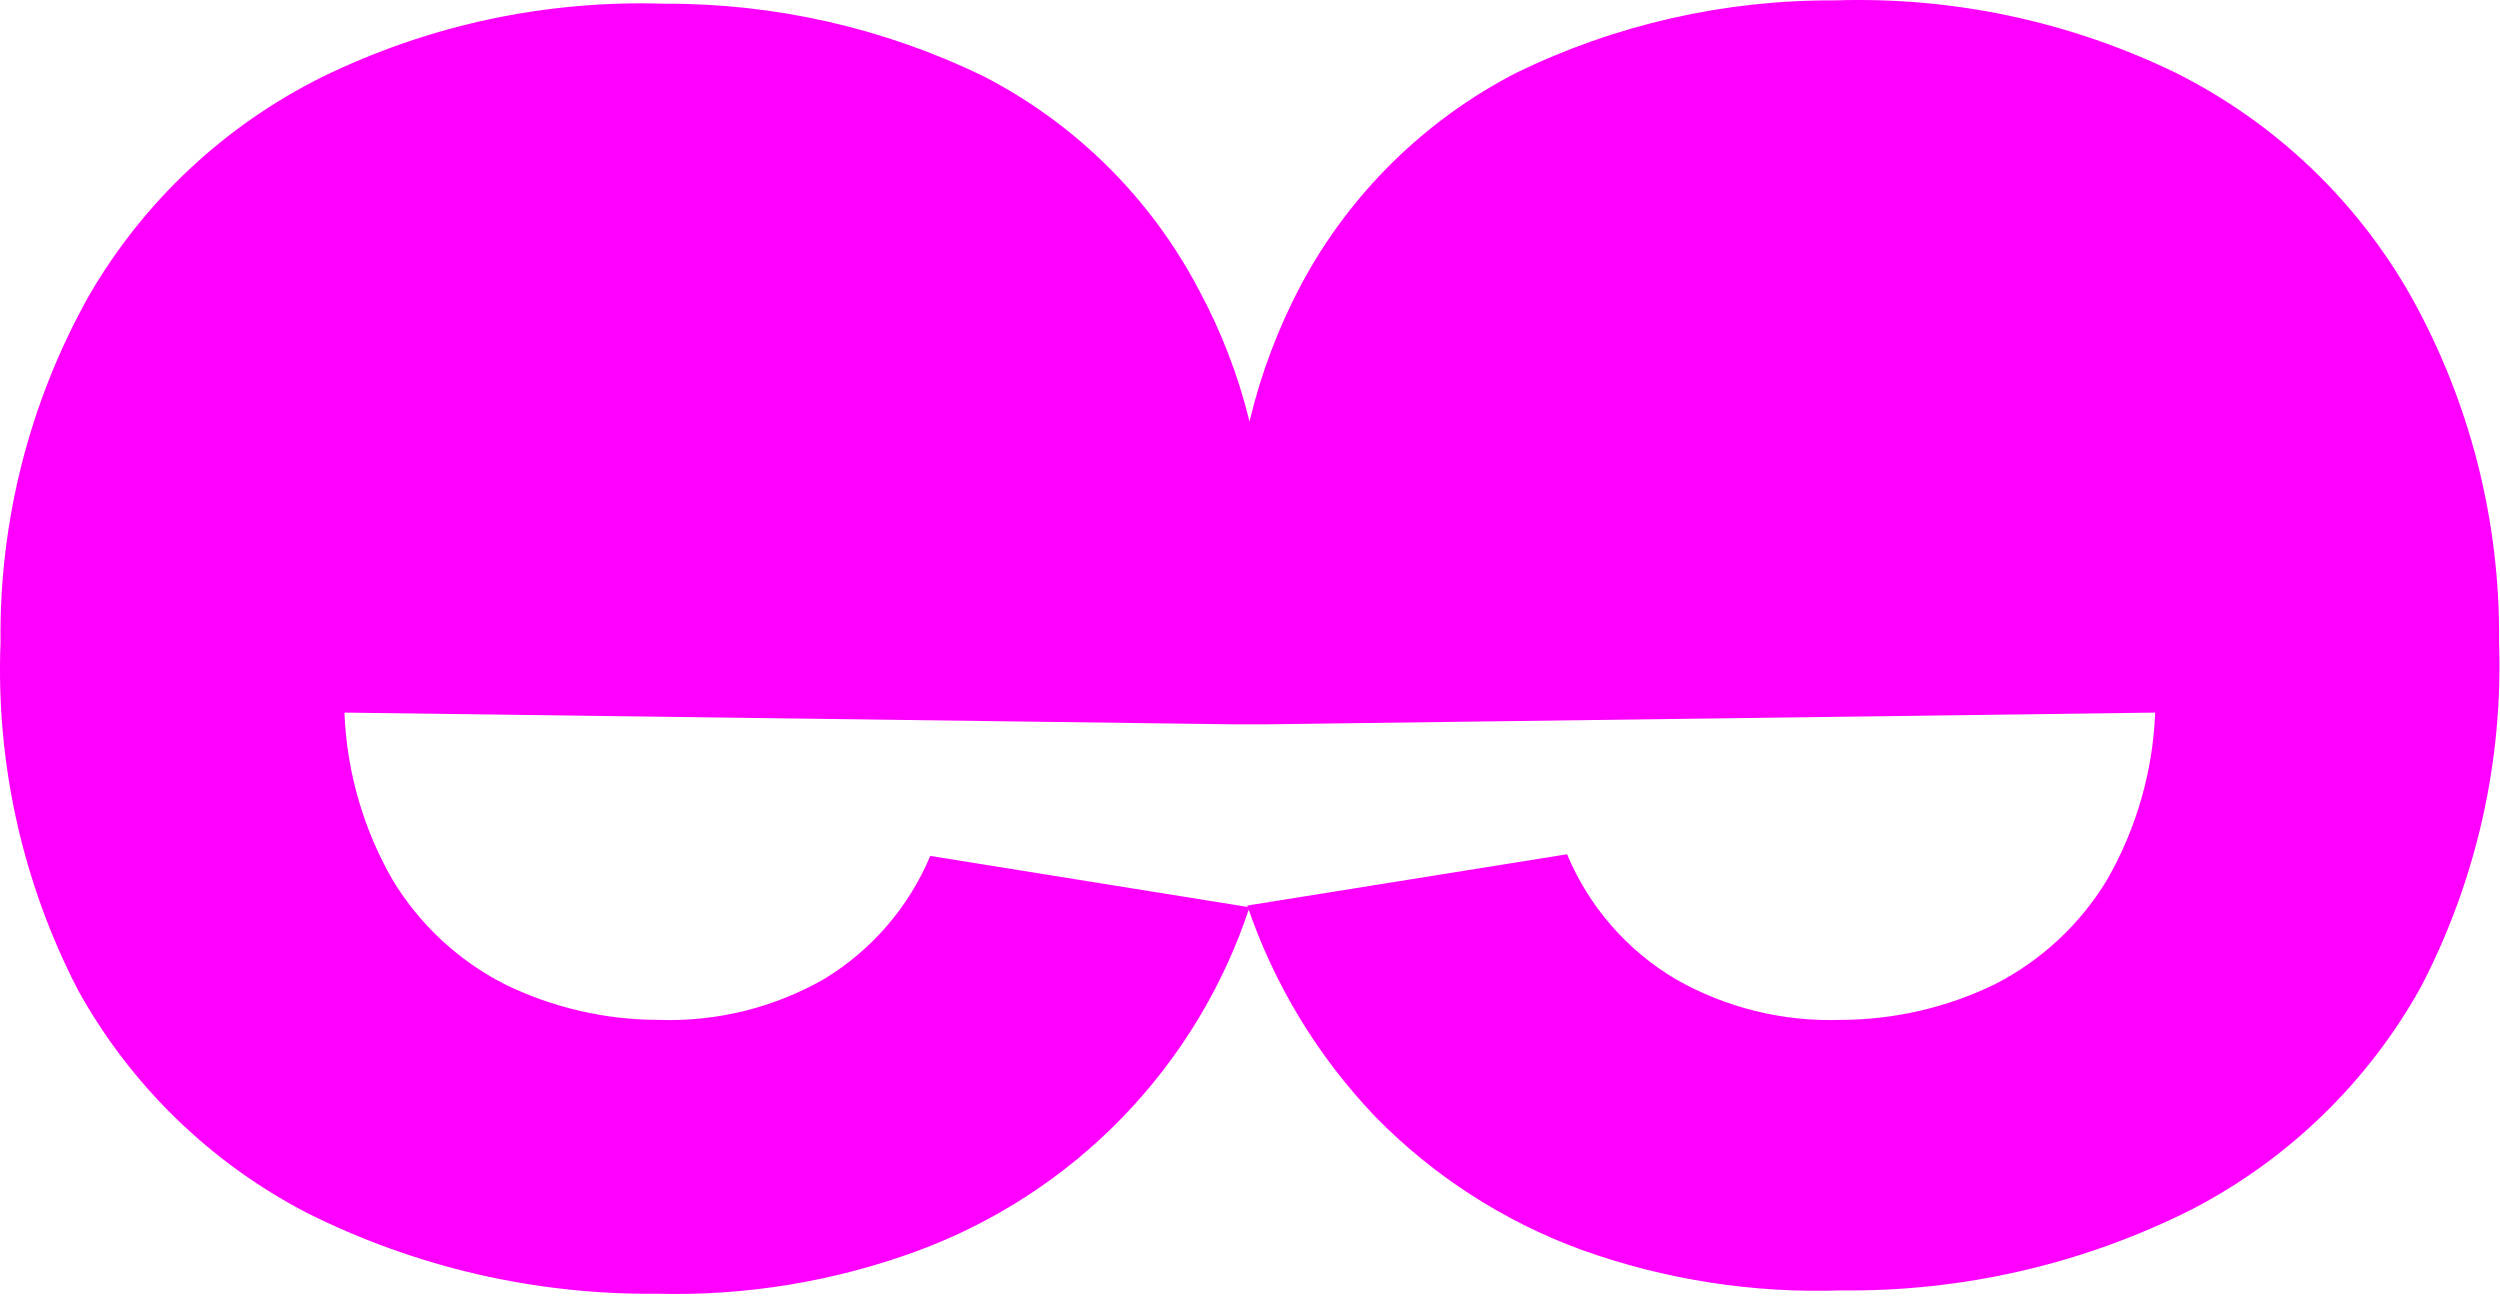 <svg width="277" height="144" viewBox="0 0 277 144" fill="none" xmlns="http://www.w3.org/2000/svg">
<path d="M268.269 109.297C262.422 119.855 253.57 128.455 242.826 134.015C230.806 140.055 217.503 143.128 204.04 142.975C194.221 143.317 184.426 141.786 175.184 138.464C166.588 135.31 158.807 130.286 152.409 123.757C146.015 117.074 141.165 109.081 138.198 100.336L173.632 94.651C176.041 100.437 180.264 105.293 185.671 108.493C191.214 111.656 197.532 113.218 203.916 113.004C209.853 112.998 215.71 111.646 221.044 109.049C226.18 106.422 230.478 102.42 233.455 97.494C236.71 91.834 238.541 85.473 238.792 78.955L140.494 80.253H136.46L38.163 78.955C38.413 85.473 40.244 91.834 43.5 97.494C46.476 102.42 50.775 106.422 55.911 109.049C61.222 111.647 67.059 112.999 72.977 113.004C79.381 113.226 85.721 111.664 91.283 108.493C96.565 105.297 100.693 100.516 103.074 94.836L138.446 100.522C135.578 109.239 130.767 117.197 124.373 123.799C117.978 130.402 110.167 135.479 101.523 138.649C92.35 142.005 82.621 143.599 72.852 143.346C59.37 143.492 46.05 140.419 34.005 134.386C23.28 128.822 14.448 120.221 8.624 109.667C2.483 97.784 -0.467 84.522 0.06 71.169C-0.101 57.77 3.258 44.563 9.803 32.856C15.849 22.37 24.874 13.899 35.743 8.508C47.506 2.768 60.504 -0.011 73.597 0.413C85.851 0.353 97.954 3.102 108.969 8.446C119.117 13.669 127.412 21.865 132.737 31.929C135.268 36.588 137.187 41.551 138.446 46.698C139.701 41.432 141.619 36.345 144.156 31.558C149.522 21.504 157.833 13.314 167.985 8.076C178.996 2.716 191.102 -0.033 203.358 0.042C216.451 -0.382 229.448 2.398 241.212 8.137C252.129 13.633 261.158 22.237 267.152 32.856C273.676 44.549 277.033 57.731 276.895 71.107C277.354 84.363 274.384 97.513 268.269 109.297Z" fill="#FF00FF"/>
</svg>
